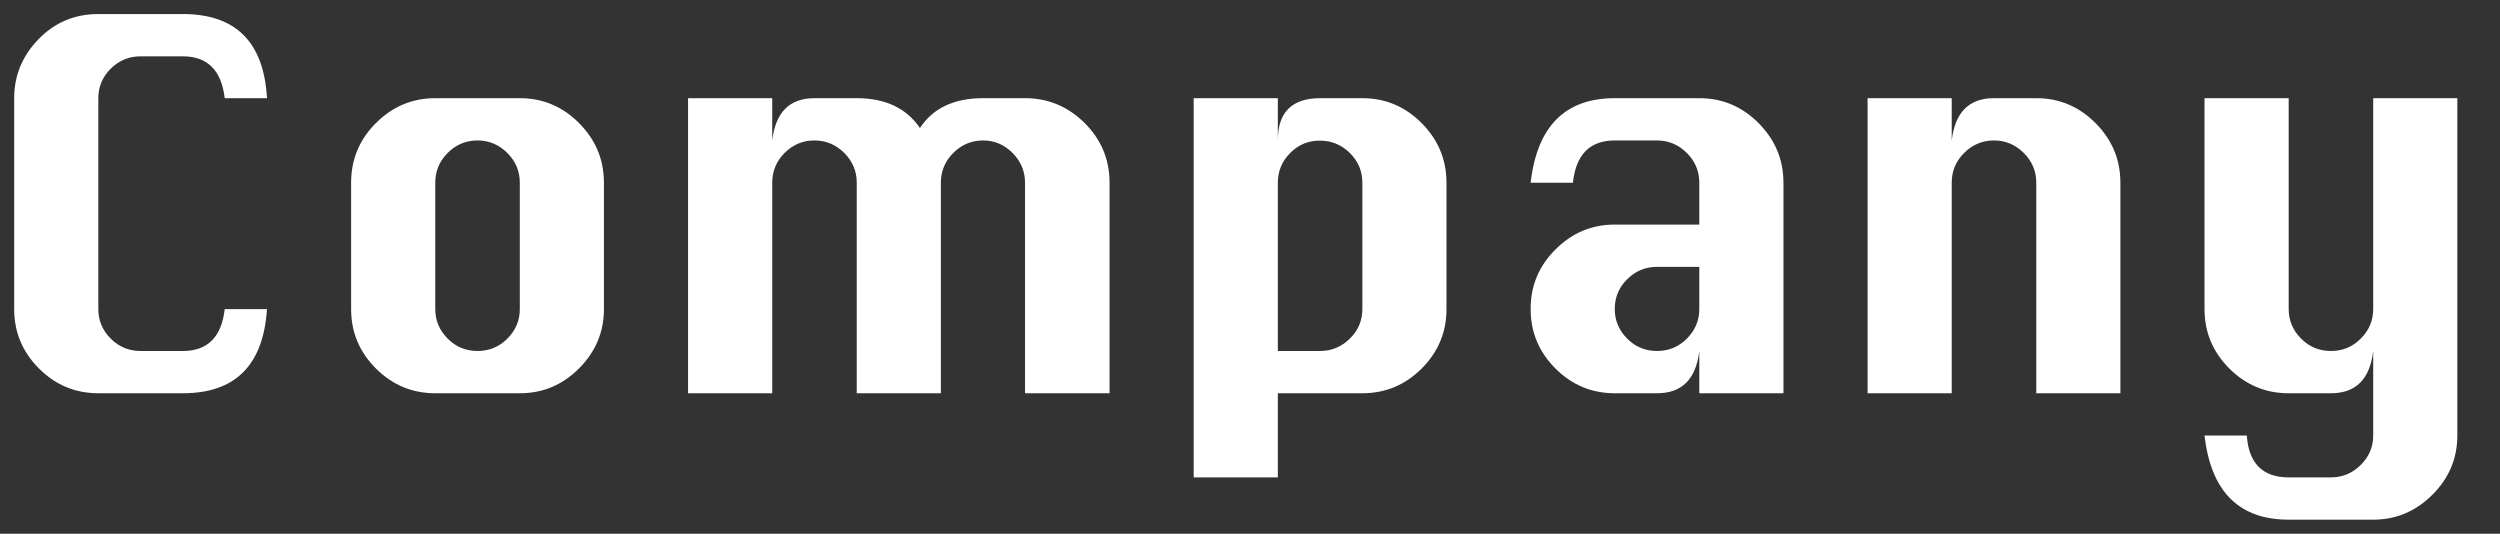<?xml version="1.0" encoding="UTF-8" standalone="no"?>
<svg width="89px" height="19px" viewBox="0 0 89 19" version="1.1" xmlns="http://www.w3.org/2000/svg" xmlns:xlink="http://www.w3.org/1999/xlink" xmlns:sketch="http://www.bohemiancoding.com/sketch/ns">
    <rect x="0" y="0" width="89" height="19" fill="#333333" stroke="none"/>
    <!-- Generator: Sketch 3.2.2 (9983) - http://www.bohemiancoding.com/sketch -->
    <title>ttl_Company</title>
    <desc>Created with Sketch.</desc>
    <defs></defs>
    <g id="Page-1" stroke="none" stroke-width="1" fill="none" fill-rule="evenodd" sketch:type="MSPage">
        <path d="M9.505,11.005 C9.373,13.002 8.375,14 6.509,14 L3.5,14 C2.68,14 1.975,13.706 1.387,13.118 C0.799,12.529 0.505,11.825 0.505,11.005 L0.505,3.495 C0.505,2.689 0.794,1.988 1.373,1.393 C1.952,0.798 2.661,0.5 3.5,0.5 L6.509,0.5 C8.394,0.5 9.392,1.498 9.505,3.495 L8,3.495 C7.883,2.502 7.386,2.005 6.509,2.005 L5.005,2.005 C4.592,2.005 4.238,2.151 3.943,2.444 C3.648,2.737 3.5,3.087 3.5,3.495 L3.5,11.005 C3.5,11.408 3.646,11.757 3.939,12.052 C4.232,12.348 4.587,12.495 5.005,12.495 L6.509,12.495 C7.391,12.495 7.887,11.998 8,11.005 L9.505,11.005 Z M15.495,3.495 L18.505,3.495 C19.325,3.495 20.029,3.792 20.618,4.385 C21.206,4.978 21.5,5.684 21.5,6.505 L21.5,11.005 C21.5,11.816 21.206,12.518 20.618,13.111 C20.029,13.704 19.325,14 18.505,14 L15.495,14 C14.675,14 13.971,13.706 13.382,13.118 C12.794,12.529 12.5,11.825 12.5,11.005 L12.5,6.505 C12.5,5.675 12.795,4.966 13.386,4.378 C13.977,3.789 14.68,3.495 15.495,3.495 L15.495,3.495 Z M15.495,6.505 L15.495,11.005 C15.495,11.408 15.642,11.757 15.935,12.052 C16.228,12.348 16.583,12.495 17,12.495 C17.417,12.495 17.772,12.348 18.065,12.052 C18.358,11.757 18.505,11.408 18.505,11.005 L18.505,6.505 C18.505,6.092 18.356,5.738 18.058,5.443 C17.761,5.148 17.408,5 17,5 C16.587,5 16.234,5.148 15.938,5.443 C15.643,5.738 15.495,6.092 15.495,6.505 L15.495,6.505 Z M33.495,14 L30.5,14 L30.5,6.505 C30.5,6.092 30.351,5.738 30.054,5.443 C29.756,5.148 29.403,5 28.995,5 C28.583,5 28.229,5.148 27.934,5.443 C27.638,5.738 27.491,6.092 27.491,6.505 L27.491,14 L24.495,14 L24.495,3.495 L27.491,3.495 L27.491,5 C27.552,4.494 27.707,4.116 27.958,3.868 C28.209,3.62 28.555,3.495 28.995,3.495 L30.5,3.495 C31.517,3.495 32.267,3.849 32.75,4.557 C32.984,4.201 33.289,3.935 33.664,3.759 C34.039,3.583 34.484,3.495 35,3.495 L36.491,3.495 C37.311,3.495 38.018,3.789 38.611,4.378 C39.204,4.966 39.5,5.675 39.5,6.505 L39.5,14 L36.491,14 L36.491,6.505 C36.491,6.097 36.343,5.744 36.048,5.446 C35.752,5.149 35.403,5 35,5 C34.587,5 34.234,5.148 33.938,5.443 C33.643,5.738 33.495,6.092 33.495,6.505 L33.495,14 Z M42.495,3.495 L45.491,3.495 L45.491,5 C45.491,4.494 45.617,4.116 45.87,3.868 C46.123,3.62 46.498,3.495 46.995,3.495 L48.5,3.495 C49.32,3.495 50.025,3.792 50.613,4.385 C51.201,4.978 51.495,5.684 51.495,6.505 L51.495,11.005 C51.495,11.825 51.201,12.529 50.613,13.118 C50.025,13.706 49.32,14 48.5,14 L45.491,14 L45.491,16.995 L42.495,16.995 L42.495,3.495 Z M45.491,12.495 L46.995,12.495 C47.403,12.495 47.756,12.349 48.054,12.056 C48.351,11.763 48.5,11.413 48.5,11.005 L48.5,6.505 C48.5,6.092 48.351,5.739 48.054,5.446 C47.756,5.154 47.403,5.007 46.995,5.007 C46.583,5.002 46.229,5.148 45.934,5.443 C45.638,5.738 45.491,6.092 45.491,6.505 L45.491,12.495 Z M60.495,7.995 L60.495,6.505 C60.495,6.092 60.346,5.738 60.049,5.443 C59.751,5.148 59.398,5 58.991,5 L57.486,5 C56.6,5 56.103,5.502 55.995,6.505 L54.491,6.505 C54.72,4.498 55.719,3.495 57.486,3.495 L60.495,3.495 C61.316,3.495 62.02,3.792 62.608,4.385 C63.196,4.978 63.491,5.684 63.491,6.505 L63.491,14 L60.495,14 L60.495,12.495 C60.378,13.498 59.877,14 58.991,14 L57.486,14 C56.666,14 55.961,13.706 55.373,13.118 C54.785,12.529 54.491,11.825 54.491,11.005 L54.491,10.991 C54.491,10.17 54.786,9.466 55.377,8.878 C55.967,8.289 56.67,7.995 57.486,7.995 L60.495,7.995 Z M60.495,9.5 L58.991,9.5 C58.578,9.5 58.224,9.646 57.929,9.939 C57.634,10.232 57.486,10.583 57.486,10.991 L57.486,11.005 C57.486,11.408 57.632,11.757 57.925,12.052 C58.218,12.348 58.573,12.495 58.991,12.495 C59.408,12.495 59.763,12.348 60.056,12.052 C60.349,11.757 60.495,11.408 60.495,11.005 L60.495,9.5 Z M66.486,14 L66.486,3.495 L69.481,3.495 L69.481,5 C69.542,4.494 69.698,4.116 69.949,3.868 C70.2,3.62 70.545,3.495 70.986,3.495 L72.491,3.495 C73.311,3.495 74.015,3.792 74.604,4.385 C75.192,4.978 75.486,5.684 75.486,6.505 L75.486,14 L72.491,14 L72.491,6.505 C72.491,6.092 72.342,5.738 72.044,5.443 C71.746,5.148 71.394,5 70.986,5 C70.573,5 70.22,5.148 69.924,5.443 C69.629,5.738 69.481,6.092 69.481,6.505 L69.481,14 L66.486,14 Z M79.986,15.505 C80.056,16.498 80.553,16.995 81.477,16.995 L82.981,16.995 C83.389,16.995 83.742,16.849 84.039,16.556 C84.337,16.263 84.486,15.913 84.486,15.505 L84.486,12.495 C84.369,13.498 83.867,14 82.981,14 L81.477,14 C80.656,14 79.952,13.706 79.364,13.118 C78.775,12.529 78.481,11.825 78.481,11.005 L78.481,3.495 L81.477,3.495 L81.477,11.005 C81.477,11.408 81.623,11.757 81.916,12.052 C82.209,12.348 82.564,12.495 82.981,12.495 C83.398,12.495 83.754,12.348 84.046,12.052 C84.339,11.757 84.486,11.408 84.486,11.005 L84.486,3.495 L87.481,3.495 L87.481,15.505 C87.481,16.32 87.185,17.023 86.592,17.614 C85.999,18.205 85.297,18.5 84.486,18.5 L81.477,18.5 C79.709,18.5 78.711,17.502 78.481,15.505 L79.986,15.505 Z" id="Company" fill="#FFFFFF" sketch:type="MSShapeGroup"></path>
    </g>
</svg>